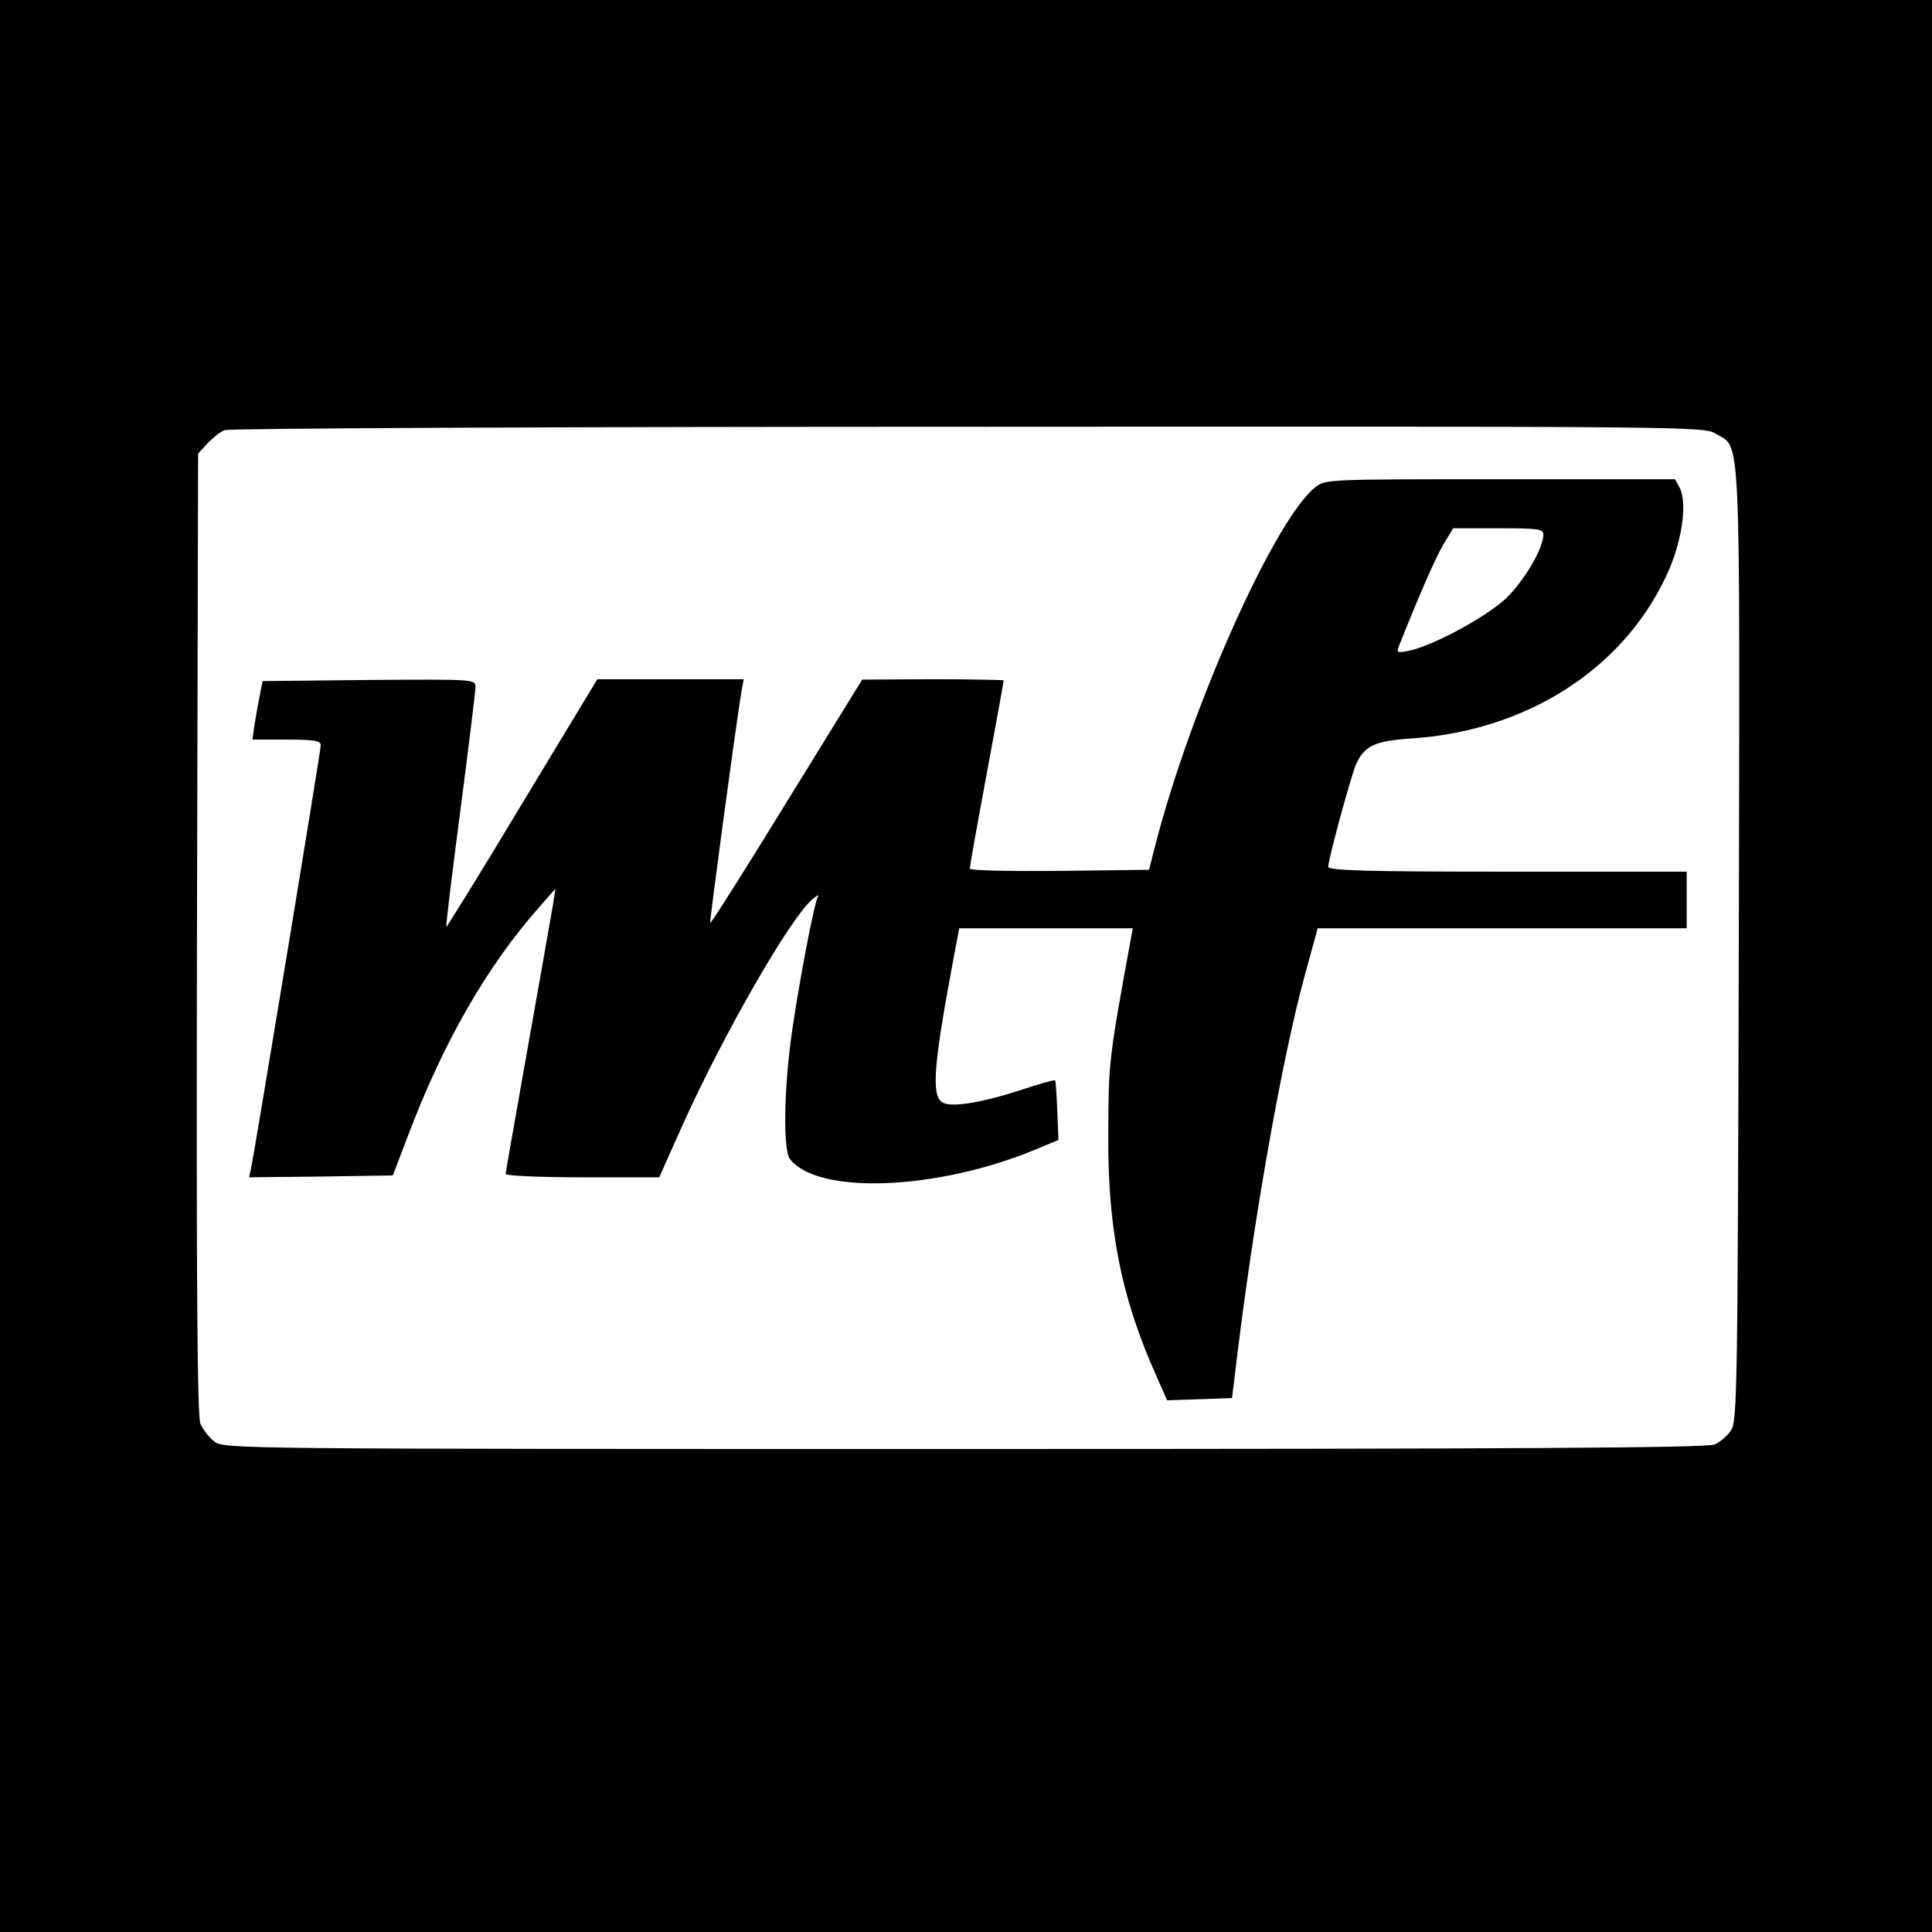 <?xml version="1.0" standalone="no"?>
<!DOCTYPE svg PUBLIC "-//W3C//DTD SVG 20010904//EN"
 "http://www.w3.org/TR/2001/REC-SVG-20010904/DTD/svg10.dtd">
<svg version="1.0" xmlns="http://www.w3.org/2000/svg"
 width="512pt" height="512pt" viewBox="0 0 512 512"
 preserveAspectRatio="xMidYMid meet">
<g transform="translate(0,512) scale(0.1,-0.1)"
fill="#000000" stroke="none">
<path d="M0 2560 l0 -2560 2560 0 2560 0 0 2560 0 2560 -2560 0 -2560 0 0
-2560z m4548 1410 c66 -40 63 39 60 -1353 -3 -1187 -4 -1264 -21 -1288 -9 -14
-29 -31 -43 -37 -18 -9 -526 -12 -1988 -12 -1937 0 -1964 0 -1988 20 -14 10
-30 32 -37 47 -8 21 -11 359 -9 1300 l3 1271 25 27 c14 15 34 31 45 35 11 5
898 9 1970 9 1939 1 1950 1 1983 -19z"/>
<path d="M3486 3829 c-107 -84 -328 -577 -423 -944 l-18 -70 -238 -3 c-130 -1
-237 1 -237 6 0 5 20 118 45 252 25 134 45 245 45 247 0 1 -84 3 -187 3 l-188
-1 -200 -324 c-109 -178 -201 -323 -203 -321 -2 3 67 517 83 614 l6 32 -194 0
-194 0 -199 -329 c-109 -182 -200 -328 -201 -327 -2 2 15 140 37 308 22 169
40 316 40 327 0 21 -1 21 -282 19 l-282 -3 -7 -35 c-4 -19 -10 -54 -14 -77
l-6 -43 90 0 c75 0 91 -3 91 -15 0 -16 -176 -1082 -185 -1123 l-5 -22 190 2
191 3 39 102 c94 250 211 453 349 609 l43 49 -7 -45 c-4 -25 -34 -193 -66
-374 -32 -181 -59 -333 -59 -337 0 -5 91 -9 203 -9 l204 0 63 141 c108 239
282 542 341 594 12 11 20 15 17 10 -11 -18 -56 -259 -72 -380 -19 -143 -20
-293 -3 -316 73 -96 390 -84 652 25 l60 25 -3 77 c-2 43 -4 80 -6 81 -2 2 -43
-10 -92 -26 -111 -36 -189 -47 -209 -31 -26 21 -20 99 26 348 l21 112 230 0
230 0 -5 -27 c-59 -323 -59 -327 -60 -513 -2 -255 34 -437 126 -643 l30 -68
86 3 86 3 8 65 c45 385 124 837 187 1063 l32 117 489 0 489 0 0 75 0 75 -475
0 c-373 0 -475 3 -475 13 0 20 58 232 73 270 22 50 50 64 148 70 301 20 555
180 672 425 44 90 60 198 38 240 l-12 22 -463 0 c-455 0 -464 0 -490 -21z
m604 -126 c0 -36 -49 -119 -96 -166 -50 -49 -196 -129 -262 -142 -31 -6 -32
-5 -23 17 52 131 95 229 116 265 l26 43 119 0 c108 0 120 -2 120 -17z"/>
</g>
</svg>
